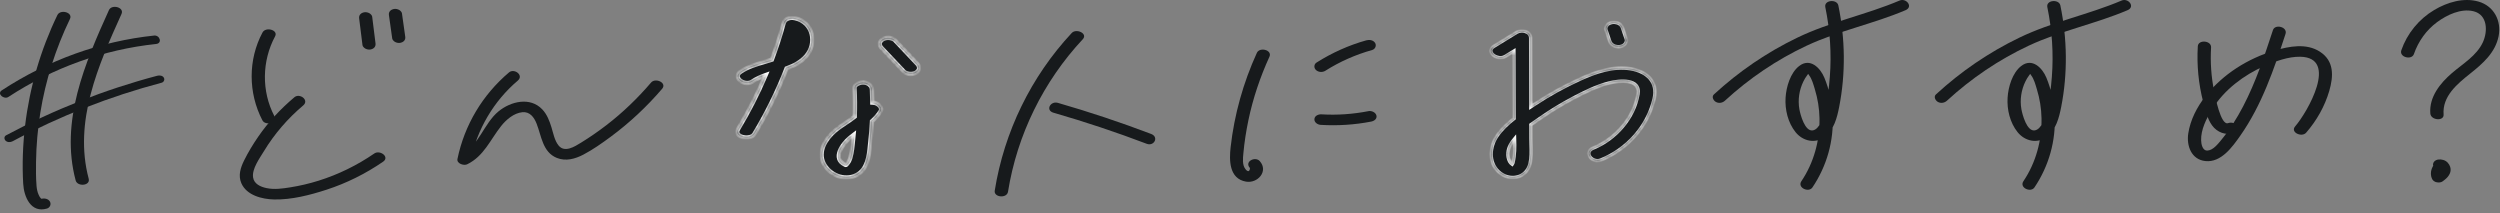 <svg width="563" height="48" viewBox="0 0 563 48" fill="none" xmlns="http://www.w3.org/2000/svg">
<rect x="0" y="0" width="563" height="48" fill="#808080" stroke="none"/>
<path d="M59.119 7.313C55.838 13.432 55.886 20.95 59.085 27.085C59.78 28.418 62.591 27.685 61.766 26.103C58.858 20.526 58.988 13.706 61.949 8.183C62.727 6.734 59.835 5.977 59.119 7.313Z" fill="#171A1C"/>
<path d="M66.3 21.899C63.199 24.51 60.432 27.466 58.133 30.811C56.961 32.517 55.882 34.299 54.963 36.154C54.171 37.753 53.602 39.529 54.348 41.253C55.535 43.997 59.022 44.865 61.735 44.92C65.671 45.001 69.794 43.933 73.513 42.728C78.043 41.259 82.349 39.11 86.273 36.415C87.828 35.347 85.566 33.692 84.298 34.563C80.436 37.215 76.231 39.283 71.759 40.687C69.662 41.346 67.523 41.847 65.353 42.192C63.585 42.474 61.787 42.729 60.011 42.358C58.692 42.082 57.197 41.432 56.99 39.934C56.723 37.996 58.476 35.639 59.42 34.075C61.769 30.187 64.801 26.676 68.275 23.752C69.716 22.538 67.484 20.902 66.3 21.899Z" fill="#171A1C"/>
<path d="M80.879 4.134L81.633 10.17C81.671 10.477 82.015 10.794 82.261 10.935C82.579 11.118 83.04 11.213 83.403 11.151C84.135 11.025 84.665 10.55 84.568 9.779L83.814 3.743C83.775 3.436 83.432 3.119 83.186 2.978C82.868 2.795 82.407 2.7 82.044 2.762C81.312 2.888 80.782 3.363 80.879 4.134Z" fill="#171A1C"/>
<path d="M87.584 3.391L88.328 8.673C88.372 8.983 88.706 9.295 88.956 9.439C89.274 9.622 89.735 9.717 90.098 9.655C90.82 9.53 91.372 9.053 91.263 8.283L90.519 3C90.476 2.69 90.142 2.379 89.891 2.235C89.574 2.052 89.112 1.957 88.749 2.019C88.027 2.144 87.475 2.621 87.584 3.391Z" fill="#171A1C"/>
<path d="M114.625 16.31C108.669 21.354 104.6 28.149 103.019 35.799C102.805 36.836 104.455 37.36 105.183 37.01C108.977 35.181 110.386 31.492 112.867 28.367C114.005 26.934 115.719 25.474 117.611 25.272C119.306 25.09 120.274 26.406 120.836 27.828C121.946 30.635 122.188 34.255 125.386 35.557C127.405 36.378 129.529 35.788 131.376 34.819C133.521 33.694 135.545 32.264 137.49 30.828C141.762 27.673 145.662 24.028 149.113 19.993C150.267 18.645 147.609 17.439 146.631 18.582C143.605 22.119 140.246 25.357 136.553 28.194C134.722 29.6 132.82 30.917 130.853 32.127C129.41 33.016 127.151 34.468 125.777 32.75C124.875 31.62 124.605 30.017 124.189 28.671C123.738 27.216 123.186 25.755 122.119 24.632C119.383 21.754 115.021 22.828 112.274 25.076C108.971 27.778 107.797 32.932 103.845 34.837L106.009 36.048C107.438 29.13 111.205 22.731 116.6 18.162C118.037 16.945 115.806 15.31 114.625 16.31Z" fill="#171A1C"/>
<mask id="path-6-inside-1_49_40126" fill="white">
<path fill-rule="evenodd" clip-rule="evenodd" d="M169.396 18.391C170.317 17.768 171.337 17.317 172.398 16.939C170.626 21.115 168.544 25.178 166.182 29.097C165.129 30.845 168.942 31.774 169.915 30.159C172.768 25.426 175.177 20.5 177.15 15.421C178.825 14.813 180.383 14.014 181.587 12.622C184.024 9.804 183.219 5.03 179.06 4.084C177.91 3.822 176.746 4.157 176.439 5.288C175.693 8.036 174.812 10.752 173.805 13.426C173.229 13.616 172.646 13.788 172.062 13.961C170.228 14.503 168.392 15.046 166.793 16.129C164.784 17.49 167.755 19.503 169.396 18.391ZM198.592 10.887L203.542 16.125C203.842 16.442 204.468 16.624 204.898 16.657C205.354 16.692 205.951 16.6 206.33 16.34C206.669 16.109 206.988 15.776 206.999 15.361C207.012 14.927 206.818 14.615 206.514 14.293L201.564 9.055C201.265 8.738 200.639 8.557 200.208 8.524C199.752 8.488 199.156 8.581 198.776 8.84C198.437 9.072 198.119 9.404 198.107 9.819C198.094 10.254 198.288 10.566 198.592 10.887ZM192.477 26.246C192.554 24.119 192.536 21.988 192.429 19.86C192.382 18.929 193.759 18.505 194.53 18.564C195.506 18.64 196.324 19.236 196.371 20.164C196.421 21.137 196.451 22.112 196.462 23.086C196.672 23.093 196.883 23.126 197.089 23.185C197.856 23.405 198.801 24.264 198.306 25.072C197.772 25.943 197.114 26.667 196.387 27.317C196.315 28.834 196.195 30.349 196.025 31.86C195.995 32.12 195.968 32.389 195.941 32.665C195.691 35.154 195.387 38.19 192.84 39.477C190.064 40.88 186.662 39.286 185.45 36.768C184.16 34.09 185.876 31.279 188.001 29.451C188.739 28.817 189.586 28.252 190.438 27.683C191.133 27.22 191.831 26.754 192.477 26.246ZM192.199 30.436C191.885 30.673 191.576 30.918 191.274 31.175C189.762 32.462 187.404 35.682 190.236 37.023C190.275 37.042 190.308 37.059 190.336 37.074C190.474 37.149 190.507 37.166 190.683 36.969C191.078 36.526 191.329 36.068 191.488 35.503C191.834 34.276 191.958 32.959 192.078 31.68C192.104 31.401 192.13 31.124 192.158 30.85C192.172 30.712 192.186 30.574 192.199 30.436Z"/>
</mask>
<path fill-rule="evenodd" clip-rule="evenodd" d="M169.396 18.391C170.317 17.768 171.337 17.317 172.398 16.939C170.626 21.115 168.544 25.178 166.182 29.097C165.129 30.845 168.942 31.774 169.915 30.159C172.768 25.426 175.177 20.5 177.15 15.421C178.825 14.813 180.383 14.014 181.587 12.622C184.024 9.804 183.219 5.03 179.06 4.084C177.91 3.822 176.746 4.157 176.439 5.288C175.693 8.036 174.812 10.752 173.805 13.426C173.229 13.616 172.646 13.788 172.062 13.961C170.228 14.503 168.392 15.046 166.793 16.129C164.784 17.49 167.755 19.503 169.396 18.391ZM198.592 10.887L203.542 16.125C203.842 16.442 204.468 16.624 204.898 16.657C205.354 16.692 205.951 16.6 206.33 16.34C206.669 16.109 206.988 15.776 206.999 15.361C207.012 14.927 206.818 14.615 206.514 14.293L201.564 9.055C201.265 8.738 200.639 8.557 200.208 8.524C199.752 8.488 199.156 8.581 198.776 8.84C198.437 9.072 198.119 9.404 198.107 9.819C198.094 10.254 198.288 10.566 198.592 10.887ZM192.477 26.246C192.554 24.119 192.536 21.988 192.429 19.86C192.382 18.929 193.759 18.505 194.53 18.564C195.506 18.64 196.324 19.236 196.371 20.164C196.421 21.137 196.451 22.112 196.462 23.086C196.672 23.093 196.883 23.126 197.089 23.185C197.856 23.405 198.801 24.264 198.306 25.072C197.772 25.943 197.114 26.667 196.387 27.317C196.315 28.834 196.195 30.349 196.025 31.86C195.995 32.12 195.968 32.389 195.941 32.665C195.691 35.154 195.387 38.19 192.84 39.477C190.064 40.88 186.662 39.286 185.45 36.768C184.16 34.09 185.876 31.279 188.001 29.451C188.739 28.817 189.586 28.252 190.438 27.683C191.133 27.22 191.831 26.754 192.477 26.246ZM192.199 30.436C191.885 30.673 191.576 30.918 191.274 31.175C189.762 32.462 187.404 35.682 190.236 37.023C190.275 37.042 190.308 37.059 190.336 37.074C190.474 37.149 190.507 37.166 190.683 36.969C191.078 36.526 191.329 36.068 191.488 35.503C191.834 34.276 191.958 32.959 192.078 31.68C192.104 31.401 192.13 31.124 192.158 30.85C192.172 30.712 192.186 30.574 192.199 30.436Z" fill="#171A1C"/>
<path d="M172.398 16.939L172.858 17.134L173.303 16.086L172.23 16.468L172.398 16.939ZM169.396 18.391L169.677 18.805L169.396 18.391ZM166.182 29.097L165.754 28.839H165.754L166.182 29.097ZM169.915 30.159L169.487 29.901L169.487 29.901L169.915 30.159ZM177.15 15.421L176.98 14.951L176.767 15.029L176.684 15.24L177.15 15.421ZM181.587 12.622L181.965 12.949H181.965L181.587 12.622ZM179.06 4.084L179.171 3.597L179.171 3.597L179.06 4.084ZM176.439 5.288L176.922 5.419L176.922 5.419L176.439 5.288ZM173.805 13.426L173.961 13.901L174.188 13.826L174.273 13.602L173.805 13.426ZM172.062 13.961L172.204 14.44L172.062 13.961ZM166.793 16.129L167.073 16.543H167.073L166.793 16.129ZM203.542 16.125L203.906 15.782L203.906 15.782L203.542 16.125ZM198.592 10.887L198.956 10.544L198.956 10.544L198.592 10.887ZM204.898 16.657L204.86 17.155H204.86L204.898 16.657ZM206.33 16.34L206.612 16.753L206.612 16.753L206.33 16.34ZM206.999 15.361L206.5 15.347V15.347L206.999 15.361ZM206.514 14.293L206.151 14.637V14.637L206.514 14.293ZM201.564 9.055L201.201 9.398L201.201 9.398L201.564 9.055ZM200.208 8.524L200.247 8.025H200.247L200.208 8.524ZM198.776 8.84L198.494 8.427L198.494 8.427L198.776 8.84ZM198.107 9.819L198.607 9.834L198.607 9.834L198.107 9.819ZM192.429 19.86L192.928 19.835V19.835L192.429 19.86ZM192.477 26.246L192.786 26.639L192.968 26.496L192.976 26.265L192.477 26.246ZM194.53 18.564L194.492 19.063L194.53 18.564ZM196.371 20.164L196.871 20.139L196.371 20.164ZM196.462 23.086L195.962 23.091L195.967 23.569L196.444 23.585L196.462 23.086ZM197.089 23.185L197.227 22.705L197.227 22.705L197.089 23.185ZM198.306 25.072L198.732 25.334V25.334L198.306 25.072ZM196.387 27.317L196.054 26.944L195.897 27.083L195.887 27.293L196.387 27.317ZM196.025 31.86L196.521 31.917V31.917L196.025 31.86ZM195.941 32.665L195.443 32.615V32.615L195.941 32.665ZM192.84 39.477L193.066 39.923L193.066 39.923L192.84 39.477ZM185.45 36.768L185.901 36.551H185.901L185.45 36.768ZM188.001 29.451L188.327 29.83V29.83L188.001 29.451ZM190.438 27.683L190.161 27.267L190.438 27.683ZM191.274 31.175L190.95 30.794L190.95 30.794L191.274 31.175ZM192.199 30.436L192.697 30.484L192.806 29.35L191.898 30.037L192.199 30.436ZM190.236 37.023L190.45 36.571L190.45 36.571L190.236 37.023ZM190.336 37.074L190.573 36.634L190.573 36.634L190.336 37.074ZM190.683 36.969L190.31 36.636L190.31 36.636L190.683 36.969ZM191.488 35.503L191.969 35.639L191.969 35.639L191.488 35.503ZM192.078 31.68L192.576 31.726L192.078 31.68ZM192.158 30.85L192.655 30.901V30.901L192.158 30.85ZM172.23 16.468C171.148 16.854 170.085 17.321 169.116 17.977L169.677 18.805C170.549 18.215 171.526 17.781 172.566 17.41L172.23 16.468ZM166.611 29.355C168.984 25.417 171.077 21.332 172.858 17.134L171.938 16.744C170.175 20.897 168.104 24.94 165.754 28.839L166.611 29.355ZM169.487 29.901C169.333 30.156 169.049 30.341 168.658 30.434C168.268 30.526 167.817 30.511 167.416 30.406C167.006 30.297 166.72 30.113 166.588 29.933C166.528 29.85 166.502 29.773 166.5 29.697C166.498 29.619 166.519 29.507 166.611 29.355L165.754 28.839C165.582 29.124 165.492 29.423 165.501 29.725C165.509 30.028 165.616 30.297 165.78 30.522C166.098 30.957 166.628 31.232 167.161 31.372C167.704 31.516 168.322 31.54 168.888 31.407C169.453 31.274 170.01 30.97 170.343 30.418L169.487 29.901ZM176.684 15.24C174.721 20.292 172.325 25.192 169.487 29.901L170.343 30.418C173.211 25.659 175.633 20.707 177.616 15.602L176.684 15.24ZM181.209 12.295C180.085 13.594 178.619 14.355 176.98 14.951L177.321 15.891C179.03 15.27 180.68 14.434 181.965 12.949L181.209 12.295ZM178.949 4.572C180.835 5.001 181.939 6.282 182.312 7.773C182.689 9.28 182.319 11.011 181.209 12.295L181.965 12.949C183.291 11.415 183.738 9.35 183.282 7.53C182.822 5.693 181.444 4.114 179.171 3.597L178.949 4.572ZM176.922 5.419C177.031 5.015 177.282 4.765 177.622 4.627C177.977 4.482 178.447 4.457 178.949 4.572L179.171 3.597C178.522 3.449 177.835 3.461 177.245 3.701C176.638 3.947 176.154 4.43 175.957 5.157L176.922 5.419ZM174.273 13.602C175.286 10.914 176.171 8.183 176.922 5.419L175.957 5.157C175.215 7.89 174.339 10.59 173.337 13.25L174.273 13.602ZM172.204 14.44C172.786 14.268 173.377 14.094 173.961 13.901L173.648 12.951C173.081 13.138 172.505 13.309 171.92 13.482L172.204 14.44ZM167.073 16.543C168.597 15.511 170.357 14.987 172.204 14.44L171.92 13.482C170.099 14.02 168.186 14.582 166.512 15.715L167.073 16.543ZM169.116 17.977C168.527 18.377 167.613 18.237 167.03 17.791C166.747 17.574 166.63 17.349 166.62 17.183C166.612 17.05 166.667 16.818 167.073 16.543L166.512 15.715C165.914 16.12 165.587 16.651 165.622 17.243C165.656 17.803 166.008 18.267 166.422 18.584C167.233 19.206 168.625 19.518 169.677 18.805L169.116 17.977ZM203.906 15.782L198.956 10.544L198.229 11.231L203.179 16.469L203.906 15.782ZM204.936 16.158C204.766 16.145 204.546 16.101 204.34 16.027C204.126 15.95 203.978 15.859 203.906 15.782L203.179 16.469C203.406 16.709 203.721 16.867 204.002 16.968C204.291 17.072 204.599 17.135 204.86 17.155L204.936 16.158ZM206.048 15.928C205.796 16.1 205.327 16.189 204.936 16.158L204.86 17.155C205.381 17.196 206.106 17.099 206.612 16.753L206.048 15.928ZM206.5 15.347C206.495 15.509 206.357 15.716 206.048 15.928L206.612 16.753C206.981 16.501 207.48 16.043 207.499 15.376L206.5 15.347ZM206.151 14.637C206.415 14.916 206.507 15.105 206.5 15.347L207.499 15.376C207.517 14.749 207.221 14.314 206.877 13.95L206.151 14.637ZM201.201 9.398L206.151 14.637L206.877 13.95L201.927 8.712L201.201 9.398ZM200.17 9.022C200.34 9.035 200.56 9.079 200.766 9.153C200.98 9.23 201.128 9.321 201.201 9.398L201.927 8.712C201.701 8.472 201.386 8.314 201.104 8.212C200.815 8.108 200.507 8.045 200.247 8.025L200.17 9.022ZM199.058 9.253C199.311 9.081 199.78 8.992 200.17 9.022L200.247 8.025C199.725 7.985 199.001 8.081 198.494 8.427L199.058 9.253ZM198.607 9.834C198.611 9.672 198.749 9.464 199.058 9.253L198.494 8.427C198.126 8.679 197.626 9.137 197.607 9.805L198.607 9.834ZM198.956 10.544C198.691 10.264 198.6 10.076 198.607 9.834L197.607 9.805C197.589 10.431 197.885 10.867 198.229 11.231L198.956 10.544ZM191.93 19.885C192.036 21.999 192.054 24.115 191.977 26.228L192.976 26.265C193.054 24.122 193.037 21.977 192.928 19.835L191.93 19.885ZM194.569 18.066C194.093 18.029 193.466 18.138 192.951 18.392C192.447 18.641 191.891 19.122 191.93 19.885L192.928 19.835C192.92 19.667 193.028 19.47 193.394 19.289C193.749 19.114 194.196 19.04 194.492 19.063L194.569 18.066ZM196.871 20.139C196.807 18.869 195.694 18.152 194.569 18.066L194.492 19.063C195.319 19.127 195.842 19.602 195.872 20.189L196.871 20.139ZM196.962 23.08C196.951 22.099 196.92 21.119 196.871 20.139L195.872 20.189C195.921 21.156 195.951 22.124 195.962 23.091L196.962 23.08ZM197.227 22.705C196.982 22.634 196.73 22.595 196.48 22.586L196.444 23.585C196.613 23.591 196.785 23.618 196.952 23.666L197.227 22.705ZM198.732 25.334C199.128 24.689 198.912 24.041 198.564 23.599C198.224 23.168 197.705 22.842 197.227 22.705L196.952 23.666C197.241 23.749 197.577 23.962 197.778 24.218C197.971 24.462 197.98 24.648 197.88 24.811L198.732 25.334ZM196.72 27.69C197.473 27.017 198.167 26.256 198.732 25.334L197.88 24.811C197.378 25.63 196.755 26.318 196.054 26.944L196.72 27.69ZM196.521 31.917C196.693 30.394 196.814 28.868 196.886 27.34L195.887 27.293C195.816 28.799 195.697 30.304 195.528 31.805L196.521 31.917ZM196.438 32.715C196.466 32.438 196.493 32.172 196.521 31.917L195.528 31.805C195.498 32.068 195.471 32.34 195.443 32.615L196.438 32.715ZM193.066 39.923C194.49 39.203 195.272 37.996 195.725 36.685C196.173 35.389 196.315 33.948 196.438 32.715L195.443 32.615C195.317 33.871 195.183 35.193 194.78 36.358C194.382 37.51 193.737 38.464 192.615 39.031L193.066 39.923ZM185 36.985C186.311 39.709 189.996 41.474 193.066 39.923L192.615 39.031C190.131 40.286 187.014 38.863 185.901 36.551L185 36.985ZM187.675 29.072C186.573 30.02 185.556 31.239 184.984 32.596C184.408 33.964 184.279 35.489 185 36.985L185.901 36.551C185.331 35.369 185.415 34.15 185.906 32.985C186.401 31.81 187.304 30.71 188.327 29.83L187.675 29.072ZM190.161 27.267C189.314 27.832 188.44 28.414 187.675 29.072L188.327 29.83C189.037 29.219 189.858 28.671 190.716 28.099L190.161 27.267ZM192.167 25.853C191.54 26.347 190.859 26.802 190.161 27.267L190.716 28.099C191.408 27.638 192.123 27.161 192.786 26.639L192.167 25.853ZM191.598 31.556C191.891 31.306 192.192 31.067 192.501 30.834L191.898 30.037C191.578 30.279 191.26 30.53 190.95 30.794L191.598 31.556ZM190.45 36.571C189.843 36.284 189.575 35.93 189.47 35.581C189.359 35.213 189.404 34.763 189.594 34.254C189.979 33.227 190.88 32.166 191.598 31.556L190.95 30.794C190.155 31.47 189.122 32.663 188.658 33.903C188.424 34.528 188.316 35.215 188.512 35.869C188.714 36.541 189.213 37.092 190.022 37.475L190.45 36.571ZM190.573 36.634C190.544 36.619 190.502 36.596 190.45 36.571L190.022 37.475C190.048 37.487 190.071 37.499 190.099 37.515L190.573 36.634ZM190.31 36.636C190.292 36.657 190.278 36.672 190.267 36.682C190.257 36.693 190.253 36.696 190.254 36.695C190.256 36.694 190.267 36.684 190.287 36.673C190.308 36.661 190.34 36.646 190.383 36.636C190.479 36.614 190.557 36.634 190.592 36.646C190.605 36.651 190.612 36.654 190.606 36.652C190.6 36.649 190.592 36.644 190.573 36.634L190.099 37.515C190.122 37.527 190.187 37.563 190.256 37.588C190.341 37.618 190.464 37.644 190.608 37.611C190.739 37.58 190.835 37.513 190.894 37.463C190.953 37.414 191.009 37.355 191.057 37.301L190.31 36.636ZM191.007 35.367C190.868 35.859 190.654 36.25 190.31 36.636L191.057 37.301C191.502 36.802 191.789 36.276 191.969 35.639L191.007 35.367ZM191.58 31.633C191.459 32.921 191.339 34.192 191.007 35.367L191.969 35.639C192.33 34.361 192.457 32.997 192.576 31.726L191.58 31.633ZM191.661 30.799C191.632 31.076 191.606 31.355 191.58 31.633L192.576 31.726C192.602 31.447 192.628 31.173 192.655 30.901L191.661 30.799ZM191.702 30.388C191.688 30.525 191.675 30.662 191.661 30.799L192.655 30.901C192.67 30.762 192.684 30.623 192.697 30.484L191.702 30.388Z" fill="white" mask="url(#path-6-inside-1_49_40126)"/>
<path d="M241.359 7.426C232.198 17.234 226.138 29.683 224.015 42.931C223.768 44.472 226.754 44.74 227.004 43.18C229.06 30.353 234.977 18.328 243.841 8.837C245.047 7.546 242.382 6.331 241.359 7.426Z" fill="#171A1C"/>
<path d="M237.25 25.385C244.342 27.428 251.346 29.763 258.246 32.383C259.893 33.009 261.054 30.855 259.231 30.163C252.331 27.543 245.327 25.208 238.235 23.164C236.559 22.681 235.363 24.841 237.25 25.385Z" fill="#171A1C"/>
<path d="M283.048 11.901C279.983 18.614 277.962 25.803 277.138 33.14C276.802 36.127 276.793 40.222 280.577 40.899C283.215 41.371 285.72 38.565 283.706 36.291C282.682 35.135 280.201 36.38 281.452 37.792C281.578 37.934 281.388 38.413 281.253 38.496C280.976 38.665 280.671 38.335 280.477 38.09C279.719 37.132 279.906 35.659 280.008 34.531C280.237 32.017 280.629 29.513 281.146 27.042C282.176 22.121 283.791 17.343 285.879 12.771C286.568 11.261 283.68 10.518 283.048 11.901Z" fill="#171A1C"/>
<path d="M298.466 15.937C301.737 13.866 305.282 12.307 309.009 11.261C309.676 11.074 310.045 10.284 309.681 9.683C309.265 8.998 308.372 8.891 307.671 9.088C303.724 10.195 299.954 11.893 296.491 14.084C295.883 14.469 295.843 15.277 296.352 15.761C296.903 16.285 297.834 16.336 298.466 15.937Z" fill="#171A1C"/>
<path d="M297.4 28.12C301.215 28.35 305.054 28.111 308.806 27.377C309.457 27.25 310.162 26.766 309.971 26.006C309.794 25.299 308.876 24.893 308.201 25.025C304.704 25.709 301.154 25.963 297.597 25.749C296.928 25.709 296.067 26.043 296.003 26.81C295.941 27.559 296.734 28.08 297.4 28.12Z" fill="#171A1C"/>
<mask id="path-13-inside-2_49_40126" fill="white">
<path fill-rule="evenodd" clip-rule="evenodd" d="M362.502 9.289L361.641 6.748C361.505 6.348 361.683 5.927 361.931 5.616C362.214 5.259 362.695 5.098 363.131 5.024C363.39 4.983 363.645 4.995 363.895 5.06C364.143 5.088 364.375 5.166 364.591 5.295C364.981 5.516 365.253 5.84 365.394 6.257L366.256 8.798C366.391 9.199 366.214 9.619 365.966 9.931C365.682 10.288 365.202 10.449 364.765 10.523C364.506 10.564 364.251 10.552 364.001 10.487C363.753 10.459 363.521 10.38 363.305 10.252C362.915 10.031 362.644 9.707 362.502 9.289ZM340.909 11.537L338.935 12.749C337.278 13.767 334.37 11.673 336.411 10.42L341.549 7.265C342.693 6.562 344.718 7.053 344.723 8.586L344.765 23.651L344.766 24.008C344.853 23.951 344.94 23.893 345.026 23.836C345.239 23.696 345.451 23.556 345.659 23.418C348.893 21.273 352.312 19.398 355.851 17.787C359.391 16.176 363.296 14.823 367.249 15.479C370.928 16.09 373.41 18.416 372.535 22.225C371.094 28.494 366.504 33.614 360.497 36.062C358.569 36.848 356.476 34.271 358.786 33.33C363.814 31.281 367.97 26.548 368.858 21.192C369.445 17.651 364.69 18.109 362.39 18.698C359.53 19.431 356.788 20.803 354.198 22.174C351.64 23.528 349.166 25.037 346.797 26.691C346.539 26.87 346.276 27.051 346.009 27.235C345.604 27.514 345.19 27.799 344.778 28.091L344.786 31.183C344.788 31.64 344.802 32.106 344.817 32.576C344.863 34.026 344.91 35.514 344.568 36.898C343.758 40.185 339.921 40.985 337.462 38.693C335.13 36.519 335.461 33.029 337.115 30.59C338.109 29.124 339.471 27.844 340.952 26.686L340.909 11.537ZM341.062 31.327C340.828 31.609 340.611 31.901 340.414 32.203C339.723 33.264 339.338 34.579 339.761 35.817C339.897 36.215 340.107 36.684 340.487 36.911C340.513 36.926 340.535 36.941 340.552 36.955C340.631 36.859 340.709 36.646 340.728 36.559C341.104 34.892 341.116 33.105 341.062 31.327Z"/>
</mask>
<path fill-rule="evenodd" clip-rule="evenodd" d="M362.502 9.289L361.641 6.748C361.505 6.348 361.683 5.927 361.931 5.616C362.214 5.259 362.695 5.098 363.131 5.024C363.39 4.983 363.645 4.995 363.895 5.06C364.143 5.088 364.375 5.166 364.591 5.295C364.981 5.516 365.253 5.84 365.394 6.257L366.256 8.798C366.391 9.199 366.214 9.619 365.966 9.931C365.682 10.288 365.202 10.449 364.765 10.523C364.506 10.564 364.251 10.552 364.001 10.487C363.753 10.459 363.521 10.38 363.305 10.252C362.915 10.031 362.644 9.707 362.502 9.289ZM340.909 11.537L338.935 12.749C337.278 13.767 334.37 11.673 336.411 10.42L341.549 7.265C342.693 6.562 344.718 7.053 344.723 8.586L344.765 23.651L344.766 24.008C344.853 23.951 344.94 23.893 345.026 23.836C345.239 23.696 345.451 23.556 345.659 23.418C348.893 21.273 352.312 19.398 355.851 17.787C359.391 16.176 363.296 14.823 367.249 15.479C370.928 16.09 373.41 18.416 372.535 22.225C371.094 28.494 366.504 33.614 360.497 36.062C358.569 36.848 356.476 34.271 358.786 33.33C363.814 31.281 367.97 26.548 368.858 21.192C369.445 17.651 364.69 18.109 362.39 18.698C359.53 19.431 356.788 20.803 354.198 22.174C351.64 23.528 349.166 25.037 346.797 26.691C346.539 26.87 346.276 27.051 346.009 27.235C345.604 27.514 345.19 27.799 344.778 28.091L344.786 31.183C344.788 31.64 344.802 32.106 344.817 32.576C344.863 34.026 344.91 35.514 344.568 36.898C343.758 40.185 339.921 40.985 337.462 38.693C335.13 36.519 335.461 33.029 337.115 30.59C338.109 29.124 339.471 27.844 340.952 26.686L340.909 11.537ZM341.062 31.327C340.828 31.609 340.611 31.901 340.414 32.203C339.723 33.264 339.338 34.579 339.761 35.817C339.897 36.215 340.107 36.684 340.487 36.911C340.513 36.926 340.535 36.941 340.552 36.955C340.631 36.859 340.709 36.646 340.728 36.559C341.104 34.892 341.116 33.105 341.062 31.327Z" fill="#171A1C"/>
<path d="M361.641 6.748L362.02 6.62L362.02 6.62L361.641 6.748ZM362.502 9.289L362.123 9.418L362.123 9.418L362.502 9.289ZM361.931 5.616L362.244 5.864V5.864L361.931 5.616ZM363.131 5.024L363.068 4.629L363.064 4.63L363.131 5.024ZM363.895 5.06L363.795 5.447L363.822 5.454L363.85 5.457L363.895 5.06ZM364.591 5.295L364.387 5.639L364.394 5.643L364.591 5.295ZM365.394 6.257L365.773 6.129L365.773 6.129L365.394 6.257ZM366.256 8.798L365.877 8.927L365.877 8.927L366.256 8.798ZM365.966 9.931L365.653 9.682L365.966 9.931ZM364.765 10.523L364.828 10.918L364.832 10.917L364.765 10.523ZM364.001 10.487L364.102 10.1L364.074 10.093L364.046 10.089L364.001 10.487ZM363.305 10.252L363.51 9.908L363.502 9.904L363.305 10.252ZM338.935 12.749L339.145 13.09H339.145L338.935 12.749ZM340.909 11.537L341.309 11.536L341.307 10.824L340.7 11.197L340.909 11.537ZM336.411 10.42L336.62 10.761L336.62 10.761L336.411 10.42ZM341.549 7.265L341.34 6.924L341.34 6.924L341.549 7.265ZM344.723 8.586L345.123 8.585V8.585L344.723 8.586ZM344.765 23.651L344.365 23.652L344.765 23.651ZM344.766 24.008L344.366 24.009L344.368 24.75L344.987 24.342L344.766 24.008ZM345.026 23.836L345.246 24.17L345.026 23.836ZM345.659 23.418L345.438 23.084H345.438L345.659 23.418ZM367.249 15.479L367.314 15.085L367.249 15.479ZM372.535 22.225L372.145 22.135L372.535 22.225ZM360.497 36.062L360.346 35.691H360.346L360.497 36.062ZM358.786 33.33L358.937 33.7L358.786 33.33ZM368.858 21.192L368.463 21.127V21.127L368.858 21.192ZM362.39 18.698L362.29 18.311V18.311L362.39 18.698ZM354.198 22.174L354.385 22.527L354.198 22.174ZM346.797 26.691L346.568 26.363H346.568L346.797 26.691ZM346.009 27.235L345.783 26.906H345.783L346.009 27.235ZM344.778 28.091L344.546 27.765L344.377 27.885L344.378 28.093L344.778 28.091ZM344.786 31.183L345.186 31.182L344.786 31.183ZM344.817 32.576L345.217 32.563V32.563L344.817 32.576ZM344.568 36.898L344.957 36.993L344.568 36.898ZM337.462 38.693L337.19 38.986H337.19L337.462 38.693ZM337.115 30.59L336.784 30.366H336.784L337.115 30.59ZM340.952 26.686L341.198 27.001L341.352 26.881L341.352 26.685L340.952 26.686ZM340.414 32.203L340.078 31.985L340.078 31.985L340.414 32.203ZM341.062 31.327L341.462 31.315L341.43 30.258L340.755 31.072L341.062 31.327ZM339.761 35.817L339.383 35.947L339.383 35.947L339.761 35.817ZM340.487 36.911L340.692 36.567L340.692 36.567L340.487 36.911ZM340.552 36.955L340.305 37.269L340.612 37.51L340.86 37.209L340.552 36.955ZM340.728 36.559L340.338 36.471L340.338 36.471L340.728 36.559ZM361.262 6.877L362.123 9.418L362.881 9.161L362.02 6.62L361.262 6.877ZM361.618 5.367C361.335 5.722 361.062 6.286 361.262 6.877L362.02 6.62C361.948 6.409 362.03 6.133 362.244 5.864L361.618 5.367ZM363.064 4.63C362.603 4.708 361.996 4.89 361.618 5.367L362.244 5.864C362.432 5.628 362.786 5.488 363.198 5.418L363.064 4.63ZM363.996 4.673C363.692 4.593 363.381 4.579 363.068 4.629L363.194 5.419C363.4 5.386 363.599 5.396 363.795 5.447L363.996 4.673ZM364.795 4.951C364.531 4.794 364.245 4.697 363.941 4.662L363.85 5.457C364.041 5.479 364.219 5.539 364.387 5.639L364.795 4.951ZM365.773 6.129C365.599 5.616 365.261 5.215 364.788 4.947L364.394 5.643C364.701 5.817 364.906 6.064 365.015 6.386L365.773 6.129ZM366.634 8.67L365.773 6.129L365.015 6.386L365.877 8.927L366.634 8.67ZM366.279 10.18C366.561 9.825 366.835 9.261 366.634 8.67L365.877 8.927C365.948 9.137 365.866 9.414 365.653 9.682L366.279 10.18ZM364.832 10.917C365.293 10.839 365.9 10.657 366.279 10.18L365.653 9.682C365.464 9.919 365.11 10.059 364.699 10.128L364.832 10.917ZM363.9 10.874C364.205 10.953 364.515 10.967 364.828 10.918L364.702 10.128C364.497 10.16 364.298 10.151 364.102 10.1L363.9 10.874ZM363.101 10.596C363.365 10.753 363.651 10.85 363.956 10.884L364.046 10.089C363.855 10.068 363.678 10.008 363.51 9.908L363.101 10.596ZM362.123 9.418C362.297 9.931 362.635 10.332 363.108 10.6L363.502 9.904C363.196 9.73 362.99 9.483 362.881 9.161L362.123 9.418ZM339.145 13.09L341.118 11.878L340.7 11.197L338.726 12.409L339.145 13.09ZM336.201 10.079C335.612 10.441 335.294 10.924 335.312 11.469C335.328 11.985 335.645 12.43 336.034 12.746C336.799 13.369 338.126 13.716 339.145 13.09L338.726 12.409C338.087 12.801 337.132 12.609 336.539 12.126C336.249 11.89 336.118 11.64 336.111 11.443C336.106 11.274 336.189 11.026 336.62 10.761L336.201 10.079ZM341.34 6.924L336.201 10.079L336.62 10.761L341.758 7.606L341.34 6.924ZM345.123 8.585C345.12 7.603 344.457 6.975 343.695 6.71C342.946 6.449 342.027 6.502 341.34 6.924L341.758 7.606C342.215 7.325 342.88 7.273 343.432 7.465C343.97 7.652 344.321 8.037 344.323 8.587L345.123 8.585ZM345.165 23.649L345.123 8.585L344.323 8.587L344.365 23.652L345.165 23.649ZM345.166 24.007L345.165 23.649L344.365 23.652L344.366 24.009L345.166 24.007ZM344.806 23.503C344.719 23.559 344.633 23.617 344.546 23.674L344.987 24.342C345.073 24.284 345.16 24.227 345.246 24.17L344.806 23.503ZM345.438 23.084C345.23 23.223 345.019 23.362 344.806 23.503L345.246 24.17C345.46 24.029 345.671 23.89 345.88 23.751L345.438 23.084ZM355.686 17.423C352.128 19.043 348.691 20.927 345.438 23.084L345.88 23.751C349.096 21.619 352.495 19.754 356.017 18.151L355.686 17.423ZM367.314 15.085C363.236 14.408 359.236 15.807 355.686 17.423L356.017 18.151C359.546 16.545 363.357 15.239 367.183 15.874L367.314 15.085ZM372.925 22.314C373.387 20.302 372.967 18.634 371.904 17.393C370.853 16.166 369.214 15.4 367.314 15.085L367.183 15.874C368.963 16.17 370.405 16.873 371.296 17.913C372.175 18.939 372.557 20.339 372.145 22.135L372.925 22.314ZM360.648 36.432C366.767 33.939 371.453 28.72 372.925 22.314L372.145 22.135C370.736 28.269 366.241 33.29 360.346 35.691L360.648 36.432ZM358.635 32.96C357.98 33.227 357.562 33.643 357.422 34.159C357.283 34.667 357.44 35.176 357.727 35.577C358.292 36.365 359.486 36.906 360.648 36.432L360.346 35.691C359.581 36.003 358.764 35.649 358.378 35.111C358.189 34.848 358.135 34.585 358.194 34.37C358.25 34.163 358.437 33.904 358.937 33.7L358.635 32.96ZM368.463 21.127C367.601 26.33 363.55 30.957 358.635 32.96L358.937 33.7C364.078 31.605 368.34 26.766 369.252 21.258L368.463 21.127ZM362.489 19.086C363.617 18.797 365.315 18.55 366.635 18.79C367.294 18.909 367.805 19.14 368.12 19.492C368.421 19.828 368.595 20.333 368.463 21.127L369.252 21.258C369.414 20.281 369.214 19.515 368.716 18.959C368.233 18.419 367.522 18.137 366.778 18.002C365.292 17.733 363.462 18.01 362.29 18.311L362.489 19.086ZM354.385 22.527C356.975 21.157 359.68 19.806 362.489 19.086L362.29 18.311C359.38 19.057 356.601 20.449 354.011 21.82L354.385 22.527ZM347.026 27.019C349.382 25.375 351.841 23.874 354.385 22.527L354.011 21.82C351.438 23.182 348.951 24.7 346.568 26.363L347.026 27.019ZM346.236 27.565C346.503 27.381 346.767 27.199 347.026 27.019L346.568 26.363C346.312 26.541 346.05 26.722 345.783 26.906L346.236 27.565ZM345.009 28.418C345.419 28.127 345.83 27.844 346.236 27.565L345.783 26.906C345.378 27.184 344.962 27.47 344.546 27.765L345.009 28.418ZM345.186 31.182L345.178 28.09L344.378 28.093L344.386 31.184L345.186 31.182ZM345.217 32.563C345.202 32.092 345.187 31.632 345.186 31.182L344.386 31.184C344.388 31.648 344.402 32.12 344.417 32.589L345.217 32.563ZM344.957 36.993C345.313 35.547 345.262 34.002 345.217 32.563L344.417 32.589C344.463 34.049 344.506 35.481 344.18 36.802L344.957 36.993ZM337.19 38.986C338.513 40.22 340.223 40.633 341.726 40.277C343.236 39.919 344.515 38.786 344.957 36.993L344.18 36.802C343.811 38.297 342.767 39.208 341.541 39.499C340.308 39.791 338.87 39.459 337.735 38.401L337.19 38.986ZM336.784 30.366C335.066 32.899 334.66 36.628 337.19 38.986L337.735 38.401C335.6 36.41 335.856 33.158 337.446 30.815L336.784 30.366ZM340.705 26.371C339.208 27.541 337.811 28.851 336.784 30.366L337.446 30.815C338.408 29.397 339.733 28.146 341.198 27.001L340.705 26.371ZM340.509 11.539L340.552 26.687L341.352 26.685L341.309 11.536L340.509 11.539ZM340.749 32.422C340.936 32.133 341.145 31.854 341.37 31.583L340.755 31.072C340.512 31.364 340.285 31.668 340.078 31.985L340.749 32.422ZM340.14 35.688C339.771 34.609 340.096 33.425 340.749 32.422L340.078 31.985C339.35 33.104 338.905 34.549 339.383 35.947L340.14 35.688ZM340.692 36.567C340.449 36.422 340.276 36.086 340.14 35.688L339.383 35.947C339.519 36.343 339.765 36.945 340.281 37.254L340.692 36.567ZM340.798 36.64C340.765 36.614 340.729 36.59 340.692 36.567L340.281 37.254C340.297 37.263 340.304 37.269 340.305 37.269L340.798 36.64ZM340.338 36.471C340.335 36.485 340.319 36.537 340.293 36.599C340.281 36.628 340.269 36.654 340.258 36.675C340.246 36.697 340.24 36.704 340.243 36.7L340.86 37.209C340.939 37.114 340.996 36.992 341.031 36.908C341.069 36.818 341.102 36.72 341.118 36.647L340.338 36.471ZM340.663 31.339C340.716 33.112 340.702 34.857 340.338 36.471L341.118 36.647C341.506 34.928 341.516 33.097 341.462 31.315L340.663 31.339Z" fill="white" mask="url(#path-13-inside-2_49_40126)"/>
<path d="M438.456 22.676C443.915 17.648 450.158 13.424 456.883 10.278C464.061 6.921 471.856 5.383 479.126 2.295C480.925 1.53 479.291 -0.517 477.787 0.122C470.252 3.323 462.181 4.9 454.775 8.471C447.897 11.787 441.59 16.093 435.974 21.264C435.414 21.78 435.844 22.611 436.375 22.931C437.052 23.338 437.899 23.189 438.456 22.676Z" fill="#171A1C"/>
<path d="M461.06 1.617C462.125 6.771 462.483 12.032 462.08 17.282C461.876 19.936 461.542 22.638 460.9 25.225C460.594 26.458 459.768 29.099 458.246 29.362C456.455 29.672 455.434 25.803 455.219 24.591C454.847 22.485 455.184 20.254 456.126 18.339C456.356 17.87 456.614 17.413 456.937 17.001C457.306 16.532 457.097 16.542 457.388 16.919C458.067 17.797 458.392 19.073 458.71 20.119C459.351 22.224 459.707 24.416 459.749 26.616C459.845 31.619 458.483 36.635 455.678 40.797C454.683 42.273 457.319 43.456 458.16 42.209C461.393 37.411 463.035 31.668 462.702 25.876C462.536 22.998 461.951 20.163 460.845 17.495C459.92 15.266 457.635 12.959 455.175 14.863C453.181 16.406 452.258 19.593 452.11 21.997C451.943 24.692 452.646 27.62 454.353 29.754C455.962 31.766 458.764 32.447 460.908 30.827C463.005 29.241 463.701 26.53 464.181 24.086C465.659 16.546 465.549 8.744 463.995 1.226C463.689 -0.256 460.722 -0.021 461.06 1.617Z" fill="#171A1C"/>
<path d="M388.456 22.676C393.915 17.648 400.158 13.424 406.883 10.278C414.061 6.921 421.856 5.383 429.126 2.295C430.925 1.53 429.291 -0.517 427.787 0.122C420.252 3.323 412.181 4.9 404.775 8.471C397.897 11.787 391.59 16.093 385.974 21.264C385.414 21.78 385.844 22.611 386.375 22.931C387.052 23.338 387.899 23.189 388.456 22.676Z" fill="#171A1C"/>
<path d="M411.06 1.617C412.125 6.771 412.483 12.032 412.08 17.282C411.876 19.936 411.542 22.638 410.9 25.225C410.594 26.458 409.768 29.099 408.246 29.362C406.455 29.672 405.434 25.803 405.219 24.591C404.847 22.485 405.184 20.254 406.126 18.339C406.356 17.87 406.614 17.413 406.937 17.001C407.306 16.532 407.097 16.542 407.388 16.919C408.067 17.797 408.392 19.073 408.71 20.119C409.351 22.224 409.707 24.416 409.749 26.616C409.845 31.619 408.483 36.635 405.678 40.797C404.683 42.273 407.319 43.456 408.16 42.209C411.393 37.411 413.035 31.668 412.702 25.876C412.536 22.998 411.951 20.163 410.845 17.495C409.92 15.266 407.635 12.959 405.175 14.863C403.181 16.406 402.258 19.593 402.11 21.997C401.943 24.692 402.646 27.62 404.353 29.754C405.962 31.766 408.764 32.447 410.908 30.827C413.005 29.241 413.701 26.53 414.181 24.086C415.659 16.546 415.549 8.744 413.995 1.226C413.689 -0.256 410.722 -0.021 411.06 1.617Z" fill="#171A1C"/>
<path d="M494.944 10.427C494.702 14.634 495.096 18.886 496.164 22.966C496.619 24.706 497.084 26.765 498.163 28.243C499.294 29.795 501.267 30.587 503.116 29.9C503.773 29.656 504.154 28.967 503.788 28.322C503.416 27.668 502.437 27.482 501.778 27.727C500.097 28.351 498.839 21.58 498.632 20.575C497.961 17.313 497.742 13.998 497.933 10.675C498.024 9.103 495.034 8.856 494.944 10.427Z" fill="#171A1C"/>
<path d="M511.867 6.775C509.954 12.611 508.006 18.481 505.159 23.942C503.766 26.614 502.159 29.176 500.241 31.503C499.504 32.397 498.418 33.807 497.161 33.903C495.989 33.991 495.717 32.466 495.693 31.58C495.627 29.205 496.864 26.746 498.068 24.767C499.449 22.499 501.302 20.476 503.373 18.821C505.383 17.214 507.611 15.875 509.976 14.859C512.432 13.804 515.308 12.729 518.015 12.778C526.755 12.937 519.601 25.312 516.868 28.463C515.705 29.803 518.365 31.01 519.35 29.875C521.708 27.156 523.525 23.968 524.54 20.508C525.523 17.157 525.688 13.715 522.416 11.625C519.363 9.675 515.517 10.425 512.264 11.38C509.218 12.274 506.279 13.625 503.621 15.362C498.652 18.609 493.741 23.949 492.799 30.037C492.368 32.825 493.49 35.94 496.657 36.273C500.213 36.648 502.742 33.077 504.524 30.539C509.372 23.635 512.093 15.591 514.698 7.645C515.218 6.057 512.338 5.338 511.867 6.775Z" fill="#171A1C"/>
<path d="M543.61 12.181C544.603 9.317 546.389 6.787 548.838 4.982C551.047 3.353 554.218 1.844 557.03 2.533C560.229 3.318 560.283 7.074 559.129 9.549C557.733 12.546 554.614 14.367 552.191 16.446C549.531 18.729 547.018 21.84 547.308 25.556C547.43 27.122 550.418 27.34 550.298 25.805C549.975 21.672 553.378 18.888 556.299 16.562C559.138 14.303 561.934 11.876 562.684 8.157C563.381 4.708 561.631 1.358 558.176 0.36C554.804 -0.615 551.108 0.516 548.184 2.252C544.758 4.287 542.084 7.548 540.78 11.311C540.233 12.889 543.114 13.612 543.61 12.181Z" fill="#171A1C"/>
<path d="M548.999 36.344C548.879 36.41 548.769 36.488 548.664 36.576C548.484 36.729 548.302 36.879 548.156 37.065C547.937 37.344 547.736 37.666 547.626 38.006C547.515 38.345 547.425 38.708 547.439 39.068C547.447 39.296 547.463 39.531 547.514 39.754C547.566 39.98 547.667 40.191 547.76 40.401C547.888 40.6 548.055 40.756 548.261 40.871C548.43 40.974 548.612 41.036 548.805 41.058C549.228 41.139 549.728 41.106 550.088 40.837C550.49 40.536 550.905 40.222 551.226 39.833C551.568 39.419 551.871 38.874 551.88 38.321C551.884 38.074 551.864 37.802 551.78 37.566C551.645 37.19 551.496 36.944 551.234 36.648C550.717 36.06 549.869 35.835 549.112 35.923C548.778 35.962 548.397 36.134 548.174 36.394C547.975 36.624 547.854 36.992 547.947 37.295C548.175 38.034 548.998 38.359 549.717 38.276C549.74 38.272 549.762 38.27 549.785 38.269L549.384 38.279C549.44 38.278 549.494 38.282 549.548 38.291L549.154 38.216C549.197 38.226 549.237 38.238 549.278 38.253L548.93 38.104C548.991 38.13 549.046 38.161 549.099 38.199L548.812 37.988C548.875 38.036 548.93 38.089 548.981 38.148L548.767 37.889C548.84 37.98 548.899 38.078 548.946 38.186L548.818 37.89C548.868 38.012 548.9 38.137 548.913 38.268L548.886 37.949C548.896 38.079 548.887 38.206 548.854 38.333L548.934 38.022C548.886 38.187 548.814 38.34 548.722 38.486L548.896 38.215C548.744 38.446 548.551 38.642 548.343 38.823L548.597 38.602C548.441 38.736 548.278 38.861 548.113 38.984L550.441 39.419L550.426 39.385L550.553 39.681C550.476 39.497 550.429 39.306 550.409 39.108L550.436 39.428C550.415 39.179 550.437 38.933 550.499 38.691L550.419 39.002C550.481 38.772 550.576 38.557 550.704 38.357L550.53 38.627C550.633 38.472 550.753 38.333 550.892 38.208L550.639 38.429C550.743 38.34 550.854 38.263 550.974 38.196C551.241 38.049 551.456 37.695 551.481 37.394C551.508 37.08 551.349 36.726 551.113 36.52C550.831 36.272 550.464 36.102 550.085 36.084L549.684 36.094C549.437 36.125 549.208 36.209 548.999 36.344Z" fill="#171A1C"/>
<path d="M1.884 21.834C11.992 15.222 23.402 11.143 35.157 9.904C36.613 9.75 36 7.871 34.707 8.007C22.591 9.284 10.827 13.527 0.413 20.34C-0.786 21.125 0.912 22.47 1.884 21.834Z" fill="#171A1C"/>
<path d="M2.842 31.813C13.43 26.133 24.713 21.715 36.395 18.63C36.903 18.496 37.157 17.928 36.897 17.492C36.598 16.99 35.91 16.926 35.395 17.062C23.537 20.193 12.112 24.712 1.366 30.476C0.886 30.734 0.907 31.346 1.262 31.686C1.683 32.089 2.357 32.073 2.842 31.813Z" fill="#171A1C"/>
<path d="M12.924 3.392C9.144 11.221 6.672 19.672 5.65 28.307C5.137 32.639 4.974 37.03 5.225 41.387C5.395 44.332 6.954 48.035 10.569 46.969C11.244 46.77 11.593 46.004 11.241 45.392C10.846 44.706 9.914 44.595 9.231 44.796C9.42 44.74 9.35 44.821 9.156 44.618C8.97 44.423 8.832 44.144 8.718 43.9C8.42 43.263 8.283 42.545 8.227 41.851C8.082 40.059 8.088 38.238 8.115 36.442C8.17 32.752 8.491 29.067 9.075 25.423C10.253 18.079 12.522 10.959 15.755 4.263C16.475 2.772 13.585 2.024 12.924 3.392Z" fill="#171A1C"/>
<path d="M24.533 2.275C19.13 14.208 13.489 27.328 17.039 40.634C17.43 42.099 20.403 41.852 19.974 40.244C16.54 27.372 22.143 14.675 27.363 3.146C28.048 1.632 25.16 0.891 24.533 2.275Z" fill="#171A1C"/>
</svg>
